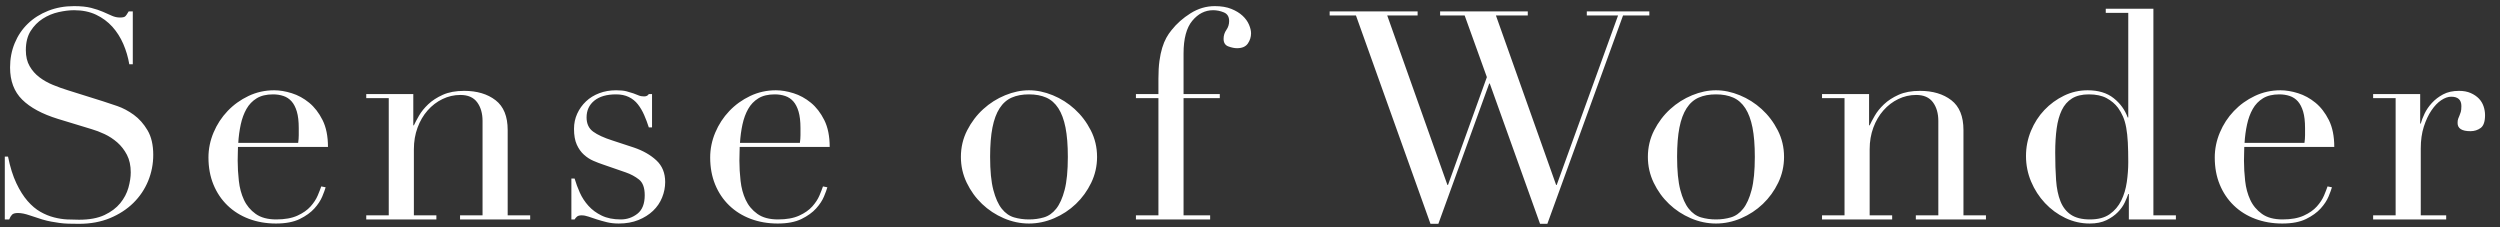 <svg 
 xmlns="http://www.w3.org/2000/svg"
 xmlns:xlink="http://www.w3.org/1999/xlink"
 viewBox="0 0 154 14" style="enable-background:new 0 0 154 14;">
<rect x="0" y="0" width="154" height="14" fill="#333333" stroke="none"/>
<path fill-rule="evenodd"  fill="rgb(255, 255, 255)"
 d="M152.809,7.883 C152.629,8.015 152.419,8.081 152.179,8.081 C151.650,8.081 151.387,7.913 151.387,7.577 C151.387,7.469 151.398,7.382 151.423,7.316 C151.447,7.250 151.474,7.184 151.504,7.118 C151.533,7.052 151.560,6.977 151.585,6.893 C151.609,6.809 151.621,6.689 151.621,6.533 C151.621,6.149 151.411,5.957 150.991,5.957 C150.799,5.957 150.595,6.029 150.379,6.173 C150.163,6.317 149.962,6.527 149.776,6.803 C149.589,7.079 149.434,7.412 149.308,7.802 C149.182,8.192 149.119,8.639 149.119,9.143 L149.119,13.265 L150.685,13.265 L150.685,13.517 L146.185,13.517 L146.185,13.265 L147.571,13.265 L147.571,6.047 L146.185,6.047 L146.185,5.795 L149.083,5.795 L149.083,7.613 L149.119,7.613 C149.166,7.433 149.245,7.229 149.353,7.001 C149.461,6.773 149.611,6.554 149.803,6.344 C149.994,6.134 150.226,5.957 150.496,5.813 C150.766,5.669 151.092,5.597 151.477,5.597 C151.753,5.597 151.992,5.642 152.197,5.732 C152.401,5.822 152.568,5.936 152.701,6.074 C152.833,6.212 152.928,6.371 152.989,6.551 C153.049,6.731 153.079,6.911 153.079,7.091 C153.079,7.487 152.989,7.751 152.809,7.883 ZM138.238,9.422 C138.231,9.548 138.229,9.707 138.229,9.899 C138.229,10.295 138.253,10.709 138.301,11.141 C138.348,11.573 138.454,11.963 138.616,12.311 C138.778,12.659 139.018,12.947 139.336,13.175 C139.653,13.403 140.076,13.517 140.605,13.517 C141.133,13.517 141.568,13.439 141.910,13.283 C142.252,13.127 142.522,12.938 142.720,12.716 C142.918,12.494 143.064,12.269 143.161,12.041 C143.257,11.813 143.329,11.627 143.377,11.483 L143.647,11.537 C143.611,11.669 143.541,11.858 143.440,12.104 C143.338,12.350 143.176,12.596 142.954,12.842 C142.731,13.088 142.432,13.304 142.054,13.490 C141.676,13.676 141.187,13.769 140.587,13.769 C139.986,13.769 139.432,13.672 138.922,13.481 C138.411,13.289 137.970,13.013 137.599,12.653 C137.227,12.293 136.939,11.864 136.735,11.366 C136.530,10.868 136.429,10.313 136.429,9.701 C136.429,9.173 136.534,8.660 136.744,8.162 C136.953,7.664 137.241,7.223 137.608,6.839 C137.974,6.455 138.402,6.146 138.895,5.912 C139.387,5.678 139.914,5.561 140.479,5.561 C140.814,5.561 141.174,5.621 141.559,5.741 C141.943,5.861 142.299,6.056 142.630,6.326 C142.960,6.596 143.235,6.953 143.458,7.397 C143.680,7.841 143.791,8.393 143.791,9.053 L138.247,9.053 C138.247,9.173 138.244,9.296 138.238,9.422 ZM141.955,8.801 C141.979,8.633 141.991,8.477 141.991,8.333 C141.991,8.189 141.991,8.039 141.991,7.883 C141.991,7.475 141.952,7.139 141.874,6.875 C141.795,6.611 141.687,6.401 141.550,6.245 C141.412,6.089 141.244,5.978 141.046,5.912 C140.848,5.846 140.634,5.813 140.407,5.813 C139.999,5.813 139.662,5.894 139.399,6.056 C139.135,6.218 138.924,6.437 138.769,6.713 C138.613,6.989 138.496,7.307 138.418,7.667 C138.339,8.027 138.289,8.405 138.265,8.801 L141.955,8.801 ZM131.137,11.951 L131.101,11.951 C131.053,12.095 130.981,12.269 130.885,12.473 C130.789,12.677 130.648,12.875 130.462,13.067 C130.276,13.259 130.042,13.424 129.760,13.562 C129.478,13.699 129.133,13.769 128.725,13.769 C128.197,13.769 127.696,13.654 127.222,13.427 C126.748,13.199 126.331,12.893 125.971,12.509 C125.611,12.125 125.326,11.684 125.116,11.186 C124.906,10.688 124.801,10.163 124.801,9.611 C124.801,9.071 124.903,8.555 125.107,8.063 C125.311,7.571 125.587,7.142 125.935,6.776 C126.283,6.410 126.685,6.116 127.141,5.894 C127.597,5.672 128.083,5.561 128.599,5.561 C129.259,5.561 129.793,5.723 130.201,6.047 C130.609,6.371 130.897,6.767 131.065,7.235 L131.101,7.235 L131.101,0.791 L129.715,0.791 L129.715,0.539 L132.649,0.539 L132.649,13.265 L134.035,13.265 L134.035,13.517 L131.137,13.517 L131.137,11.951 ZM131.074,8.774 C131.056,8.432 131.023,8.129 130.975,7.865 C130.927,7.601 130.861,7.373 130.777,7.181 C130.693,6.989 130.591,6.809 130.471,6.641 C130.291,6.401 130.057,6.203 129.769,6.047 C129.481,5.891 129.115,5.813 128.671,5.813 C128.251,5.813 127.906,5.897 127.636,6.065 C127.366,6.233 127.156,6.473 127.006,6.785 C126.856,7.097 126.751,7.472 126.691,7.910 C126.631,8.348 126.601,8.843 126.601,9.395 C126.601,10.019 126.619,10.586 126.655,11.096 C126.691,11.606 126.781,12.041 126.925,12.401 C127.069,12.761 127.285,13.037 127.573,13.229 C127.861,13.421 128.251,13.517 128.743,13.517 C129.247,13.517 129.652,13.409 129.958,13.193 C130.264,12.977 130.501,12.698 130.669,12.356 C130.837,12.014 130.951,11.633 131.011,11.213 C131.071,10.793 131.101,10.385 131.101,9.989 C131.101,9.521 131.092,9.116 131.074,8.774 ZM118.015,13.265 L119.401,13.265 L119.401,7.451 C119.401,6.983 119.290,6.599 119.068,6.299 C118.846,5.999 118.501,5.849 118.033,5.849 C117.649,5.849 117.283,5.933 116.935,6.101 C116.587,6.269 116.281,6.503 116.017,6.803 C115.753,7.103 115.546,7.457 115.396,7.865 C115.246,8.273 115.171,8.717 115.171,9.197 L115.171,13.265 L116.557,13.265 L116.557,13.517 L112.237,13.517 L112.237,13.265 L113.623,13.265 L113.623,6.047 L112.237,6.047 L112.237,5.795 L115.135,5.795 L115.135,7.721 L115.171,7.721 C115.243,7.565 115.348,7.367 115.486,7.127 C115.624,6.887 115.813,6.653 116.053,6.425 C116.293,6.197 116.593,6.002 116.953,5.840 C117.313,5.678 117.751,5.597 118.267,5.597 C119.059,5.597 119.704,5.789 120.202,6.173 C120.700,6.557 120.949,7.169 120.949,8.009 L120.949,13.265 L122.335,13.265 L122.335,13.517 L118.015,13.517 L118.015,13.265 ZM108.592,12.563 C108.202,12.935 107.755,13.229 107.251,13.445 C106.747,13.661 106.231,13.769 105.703,13.769 C105.175,13.769 104.659,13.661 104.155,13.445 C103.651,13.229 103.204,12.935 102.814,12.563 C102.424,12.191 102.109,11.756 101.869,11.258 C101.629,10.760 101.509,10.229 101.509,9.665 C101.509,9.077 101.638,8.531 101.896,8.027 C102.154,7.523 102.484,7.088 102.886,6.722 C103.288,6.356 103.738,6.071 104.236,5.867 C104.734,5.663 105.223,5.561 105.703,5.561 C106.183,5.561 106.672,5.663 107.170,5.867 C107.668,6.071 108.118,6.356 108.520,6.722 C108.922,7.088 109.252,7.523 109.510,8.027 C109.768,8.531 109.897,9.077 109.897,9.665 C109.897,10.229 109.777,10.760 109.537,11.258 C109.297,11.756 108.982,12.191 108.592,12.563 ZM107.953,7.856 C107.857,7.370 107.710,6.974 107.512,6.668 C107.314,6.362 107.065,6.143 106.765,6.011 C106.465,5.879 106.111,5.813 105.703,5.813 C105.295,5.813 104.941,5.879 104.641,6.011 C104.341,6.143 104.092,6.362 103.894,6.668 C103.696,6.974 103.549,7.370 103.453,7.856 C103.357,8.342 103.309,8.945 103.309,9.665 C103.309,10.517 103.375,11.195 103.507,11.699 C103.639,12.203 103.813,12.590 104.029,12.860 C104.245,13.130 104.497,13.307 104.785,13.391 C105.073,13.475 105.379,13.517 105.703,13.517 C106.027,13.517 106.333,13.475 106.621,13.391 C106.909,13.307 107.161,13.130 107.377,12.860 C107.593,12.590 107.767,12.203 107.899,11.699 C108.031,11.195 108.097,10.517 108.097,9.665 C108.097,8.945 108.049,8.342 107.953,7.856 ZM95.317,13.787 L94.867,13.787 L91.771,5.147 L91.735,5.147 L88.603,13.787 L88.117,13.787 L83.527,0.953 L81.907,0.953 L81.907,0.701 L87.325,0.701 L87.325,0.953 L85.453,0.953 L89.161,11.393 L89.197,11.393 L91.591,4.751 L90.223,0.953 L88.711,0.953 L88.711,0.701 L94.111,0.701 L94.111,0.953 L92.149,0.953 L95.857,11.393 L95.893,11.393 L99.673,0.953 L97.747,0.953 L97.747,0.701 L101.599,0.701 L101.599,0.953 L99.979,0.953 L95.317,13.787 ZM76.201,2.969 C76.045,2.969 75.868,2.933 75.670,2.861 C75.472,2.789 75.373,2.633 75.373,2.393 C75.373,2.189 75.430,2.006 75.544,1.844 C75.658,1.682 75.715,1.499 75.715,1.295 C75.715,1.031 75.607,0.854 75.391,0.764 C75.175,0.674 74.953,0.629 74.725,0.629 C74.233,0.629 73.807,0.845 73.447,1.277 C73.087,1.709 72.907,2.381 72.907,3.293 L72.907,5.795 L75.139,5.795 L75.139,6.047 L72.907,6.047 L72.907,13.265 L74.545,13.265 L74.545,13.517 L69.973,13.517 L69.973,13.265 L71.359,13.265 L71.359,6.047 L69.973,6.047 L69.973,5.795 L71.359,5.795 L71.359,4.841 C71.359,4.421 71.380,4.058 71.422,3.752 C71.464,3.446 71.521,3.176 71.593,2.942 C71.665,2.708 71.749,2.504 71.845,2.330 C71.941,2.156 72.049,1.997 72.169,1.853 C72.481,1.457 72.871,1.112 73.339,0.818 C73.807,0.524 74.305,0.377 74.833,0.377 C75.229,0.377 75.568,0.434 75.850,0.548 C76.132,0.662 76.363,0.803 76.543,0.971 C76.723,1.139 76.855,1.322 76.939,1.520 C77.023,1.718 77.065,1.895 77.065,2.051 C77.065,2.279 76.999,2.489 76.867,2.681 C76.735,2.873 76.513,2.969 76.201,2.969 ZM66.274,12.563 C65.884,12.935 65.437,13.229 64.933,13.445 C64.429,13.661 63.913,13.769 63.385,13.769 C62.857,13.769 62.341,13.661 61.837,13.445 C61.333,13.229 60.886,12.935 60.496,12.563 C60.106,12.191 59.791,11.756 59.551,11.258 C59.311,10.760 59.191,10.229 59.191,9.665 C59.191,9.077 59.320,8.531 59.578,8.027 C59.836,7.523 60.166,7.088 60.568,6.722 C60.970,6.356 61.420,6.071 61.918,5.867 C62.416,5.663 62.905,5.561 63.385,5.561 C63.865,5.561 64.354,5.663 64.852,5.867 C65.350,6.071 65.800,6.356 66.202,6.722 C66.604,7.088 66.934,7.523 67.192,8.027 C67.450,8.531 67.579,9.077 67.579,9.665 C67.579,10.229 67.459,10.760 67.219,11.258 C66.979,11.756 66.664,12.191 66.274,12.563 ZM65.635,7.856 C65.539,7.370 65.392,6.974 65.194,6.668 C64.996,6.362 64.747,6.143 64.447,6.011 C64.147,5.879 63.793,5.813 63.385,5.813 C62.977,5.813 62.623,5.879 62.323,6.011 C62.023,6.143 61.774,6.362 61.576,6.668 C61.378,6.974 61.231,7.370 61.135,7.856 C61.039,8.342 60.991,8.945 60.991,9.665 C60.991,10.517 61.057,11.195 61.189,11.699 C61.321,12.203 61.495,12.590 61.711,12.860 C61.927,13.130 62.179,13.307 62.467,13.391 C62.755,13.475 63.061,13.517 63.385,13.517 C63.709,13.517 64.015,13.475 64.303,13.391 C64.591,13.307 64.843,13.130 65.059,12.860 C65.275,12.590 65.449,12.203 65.581,11.699 C65.713,11.195 65.779,10.517 65.779,9.665 C65.779,8.945 65.731,8.342 65.635,7.856 ZM45.556,9.422 C45.550,9.548 45.547,9.707 45.547,9.899 C45.547,10.295 45.571,10.709 45.619,11.141 C45.667,11.573 45.772,11.963 45.934,12.311 C46.096,12.659 46.336,12.947 46.654,13.175 C46.972,13.403 47.395,13.517 47.923,13.517 C48.451,13.517 48.886,13.439 49.228,13.283 C49.570,13.127 49.840,12.938 50.038,12.716 C50.236,12.494 50.383,12.269 50.479,12.041 C50.575,11.813 50.647,11.627 50.695,11.483 L50.965,11.537 C50.929,11.669 50.860,11.858 50.758,12.104 C50.656,12.350 50.494,12.596 50.272,12.842 C50.050,13.088 49.750,13.304 49.372,13.490 C48.994,13.676 48.505,13.769 47.905,13.769 C47.305,13.769 46.750,13.672 46.240,13.481 C45.730,13.289 45.289,13.013 44.917,12.653 C44.545,12.293 44.257,11.864 44.053,11.366 C43.849,10.868 43.747,10.313 43.747,9.701 C43.747,9.173 43.852,8.660 44.062,8.162 C44.272,7.664 44.560,7.223 44.926,6.839 C45.292,6.455 45.721,6.146 46.213,5.912 C46.705,5.678 47.233,5.561 47.797,5.561 C48.133,5.561 48.493,5.621 48.877,5.741 C49.261,5.861 49.618,6.056 49.948,6.326 C50.278,6.596 50.554,6.953 50.776,7.397 C50.998,7.841 51.109,8.393 51.109,9.053 L45.565,9.053 C45.565,9.173 45.562,9.296 45.556,9.422 ZM49.273,8.801 C49.297,8.633 49.309,8.477 49.309,8.333 C49.309,8.189 49.309,8.039 49.309,7.883 C49.309,7.475 49.270,7.139 49.192,6.875 C49.114,6.611 49.006,6.401 48.868,6.245 C48.730,6.089 48.562,5.978 48.364,5.912 C48.166,5.846 47.953,5.813 47.725,5.813 C47.317,5.813 46.981,5.894 46.717,6.056 C46.453,6.218 46.243,6.437 46.087,6.713 C45.931,6.989 45.814,7.307 45.736,7.667 C45.658,8.027 45.607,8.405 45.583,8.801 L49.273,8.801 ZM40.228,12.986 C39.982,13.220 39.682,13.409 39.328,13.553 C38.974,13.697 38.569,13.769 38.113,13.769 C37.849,13.769 37.606,13.742 37.384,13.688 C37.162,13.634 36.958,13.577 36.772,13.517 C36.586,13.457 36.415,13.400 36.259,13.346 C36.103,13.292 35.959,13.265 35.827,13.265 C35.695,13.265 35.599,13.292 35.539,13.346 C35.479,13.400 35.431,13.457 35.395,13.517 L35.197,13.517 L35.197,10.997 L35.395,10.997 C35.479,11.285 35.587,11.576 35.719,11.870 C35.851,12.164 36.028,12.434 36.250,12.680 C36.472,12.926 36.745,13.127 37.069,13.283 C37.393,13.439 37.783,13.517 38.239,13.517 C38.623,13.517 38.965,13.400 39.265,13.166 C39.565,12.932 39.715,12.551 39.715,12.023 C39.715,11.567 39.598,11.246 39.364,11.060 C39.130,10.874 38.857,10.727 38.545,10.619 L37.141,10.133 C36.961,10.073 36.766,9.998 36.556,9.908 C36.346,9.818 36.151,9.692 35.971,9.530 C35.791,9.368 35.644,9.161 35.530,8.909 C35.416,8.657 35.359,8.333 35.359,7.937 C35.359,7.601 35.425,7.289 35.557,7.001 C35.689,6.713 35.869,6.461 36.097,6.245 C36.325,6.029 36.598,5.861 36.916,5.741 C37.234,5.621 37.579,5.561 37.951,5.561 C38.215,5.561 38.428,5.582 38.590,5.624 C38.752,5.666 38.893,5.708 39.013,5.750 C39.133,5.792 39.241,5.834 39.337,5.876 C39.433,5.918 39.547,5.939 39.679,5.939 C39.811,5.939 39.907,5.891 39.967,5.795 L40.165,5.795 L40.165,7.847 L39.967,7.847 C39.883,7.583 39.787,7.328 39.679,7.082 C39.571,6.836 39.442,6.617 39.292,6.425 C39.142,6.233 38.956,6.083 38.734,5.975 C38.512,5.867 38.251,5.813 37.951,5.813 C37.375,5.813 36.928,5.942 36.610,6.200 C36.292,6.458 36.133,6.803 36.133,7.235 C36.133,7.619 36.268,7.910 36.538,8.108 C36.808,8.306 37.207,8.489 37.735,8.657 L39.049,9.089 C39.613,9.281 40.075,9.545 40.435,9.881 C40.795,10.217 40.975,10.661 40.975,11.213 C40.975,11.537 40.912,11.855 40.786,12.167 C40.660,12.479 40.474,12.752 40.228,12.986 ZM28.339,13.265 L29.725,13.265 L29.725,7.451 C29.725,6.983 29.614,6.599 29.392,6.299 C29.170,5.999 28.825,5.849 28.357,5.849 C27.973,5.849 27.607,5.933 27.259,6.101 C26.911,6.269 26.605,6.503 26.341,6.803 C26.077,7.103 25.870,7.457 25.720,7.865 C25.570,8.273 25.495,8.717 25.495,9.197 L25.495,13.265 L26.881,13.265 L26.881,13.517 L22.561,13.517 L22.561,13.265 L23.947,13.265 L23.947,6.047 L22.561,6.047 L22.561,5.795 L25.459,5.795 L25.459,7.721 L25.495,7.721 C25.567,7.565 25.672,7.367 25.810,7.127 C25.948,6.887 26.137,6.653 26.377,6.425 C26.617,6.197 26.917,6.002 27.277,5.840 C27.637,5.678 28.075,5.597 28.591,5.597 C29.383,5.597 30.028,5.789 30.526,6.173 C31.024,6.557 31.273,7.169 31.273,8.009 L31.273,13.265 L32.659,13.265 L32.659,13.517 L28.339,13.517 L28.339,13.265 ZM14.650,9.422 C14.644,9.548 14.641,9.707 14.641,9.899 C14.641,10.295 14.665,10.709 14.713,11.141 C14.761,11.573 14.866,11.963 15.028,12.311 C15.190,12.659 15.430,12.947 15.748,13.175 C16.066,13.403 16.489,13.517 17.017,13.517 C17.545,13.517 17.980,13.439 18.322,13.283 C18.664,13.127 18.934,12.938 19.132,12.716 C19.330,12.494 19.477,12.269 19.573,12.041 C19.669,11.813 19.741,11.627 19.789,11.483 L20.059,11.537 C20.023,11.669 19.954,11.858 19.852,12.104 C19.750,12.350 19.588,12.596 19.366,12.842 C19.144,13.088 18.844,13.304 18.466,13.490 C18.088,13.676 17.599,13.769 16.999,13.769 C16.399,13.769 15.844,13.672 15.334,13.481 C14.824,13.289 14.383,13.013 14.011,12.653 C13.639,12.293 13.351,11.864 13.147,11.366 C12.943,10.868 12.841,10.313 12.841,9.701 C12.841,9.173 12.946,8.660 13.156,8.162 C13.366,7.664 13.654,7.223 14.020,6.839 C14.386,6.455 14.815,6.146 15.307,5.912 C15.799,5.678 16.327,5.561 16.891,5.561 C17.227,5.561 17.587,5.621 17.971,5.741 C18.355,5.861 18.712,6.056 19.042,6.326 C19.372,6.596 19.648,6.953 19.870,7.397 C20.092,7.841 20.203,8.393 20.203,9.053 L14.659,9.053 C14.659,9.173 14.656,9.296 14.650,9.422 ZM18.367,8.801 C18.391,8.633 18.403,8.477 18.403,8.333 C18.403,8.189 18.403,8.039 18.403,7.883 C18.403,7.475 18.364,7.139 18.286,6.875 C18.208,6.611 18.100,6.401 17.962,6.245 C17.824,6.089 17.656,5.978 17.458,5.912 C17.260,5.846 17.047,5.813 16.819,5.813 C16.411,5.813 16.075,5.894 15.811,6.056 C15.547,6.218 15.337,6.437 15.181,6.713 C15.025,6.989 14.908,7.307 14.830,7.667 C14.752,8.027 14.701,8.405 14.677,8.801 L18.367,8.801 ZM8.216,12.500 C7.820,12.890 7.339,13.202 6.776,13.436 C6.211,13.670 5.575,13.787 4.868,13.787 C4.616,13.787 4.393,13.784 4.202,13.778 C4.009,13.771 3.829,13.757 3.662,13.733 C3.493,13.708 3.325,13.681 3.158,13.652 C2.989,13.622 2.803,13.577 2.600,13.517 C2.359,13.445 2.101,13.361 1.826,13.265 C1.549,13.169 1.309,13.121 1.106,13.121 C0.926,13.121 0.802,13.157 0.737,13.229 C0.670,13.301 0.613,13.397 0.566,13.517 L0.296,13.517 L0.296,9.647 L0.494,9.647 C0.625,10.295 0.796,10.841 1.007,11.285 C1.216,11.729 1.448,12.095 1.700,12.383 C1.952,12.671 2.215,12.893 2.492,13.049 C2.767,13.205 3.046,13.319 3.329,13.391 C3.610,13.463 3.880,13.505 4.139,13.517 C4.396,13.528 4.639,13.535 4.868,13.535 C5.503,13.535 6.025,13.439 6.434,13.247 C6.841,13.055 7.165,12.812 7.406,12.518 C7.645,12.224 7.813,11.906 7.910,11.564 C8.005,11.222 8.054,10.907 8.054,10.619 C8.054,10.199 7.975,9.839 7.820,9.539 C7.663,9.239 7.465,8.984 7.226,8.774 C6.985,8.564 6.724,8.393 6.443,8.261 C6.160,8.129 5.894,8.027 5.642,7.955 L3.572,7.325 C2.600,7.025 1.864,6.629 1.367,6.137 C0.868,5.645 0.620,4.985 0.620,4.157 C0.620,3.617 0.715,3.116 0.908,2.654 C1.099,2.192 1.369,1.793 1.718,1.457 C2.065,1.121 2.483,0.857 2.969,0.665 C3.455,0.473 3.986,0.377 4.562,0.377 C4.981,0.377 5.332,0.413 5.615,0.485 C5.896,0.557 6.139,0.638 6.344,0.728 C6.547,0.818 6.731,0.899 6.893,0.971 C7.055,1.043 7.219,1.079 7.388,1.079 C7.543,1.079 7.649,1.058 7.703,1.016 C7.757,0.974 7.831,0.869 7.928,0.701 L8.180,0.701 L8.180,3.959 L7.964,3.959 C7.892,3.527 7.768,3.110 7.595,2.708 C7.420,2.306 7.195,1.952 6.920,1.646 C6.643,1.340 6.310,1.094 5.921,0.908 C5.530,0.722 5.077,0.629 4.562,0.629 C4.274,0.629 3.955,0.668 3.608,0.746 C3.259,0.824 2.935,0.959 2.636,1.151 C2.335,1.343 2.087,1.595 1.889,1.907 C1.691,2.219 1.592,2.615 1.592,3.095 C1.592,3.479 1.669,3.806 1.826,4.076 C1.981,4.346 2.182,4.574 2.429,4.760 C2.674,4.946 2.951,5.102 3.257,5.228 C3.563,5.354 3.871,5.465 4.184,5.561 L6.362,6.245 C6.589,6.317 6.877,6.413 7.226,6.533 C7.573,6.653 7.912,6.833 8.243,7.073 C8.572,7.313 8.855,7.631 9.089,8.027 C9.323,8.423 9.440,8.927 9.440,9.539 C9.440,10.103 9.334,10.640 9.125,11.150 C8.914,11.660 8.612,12.110 8.216,12.500 Z"/>
</svg>